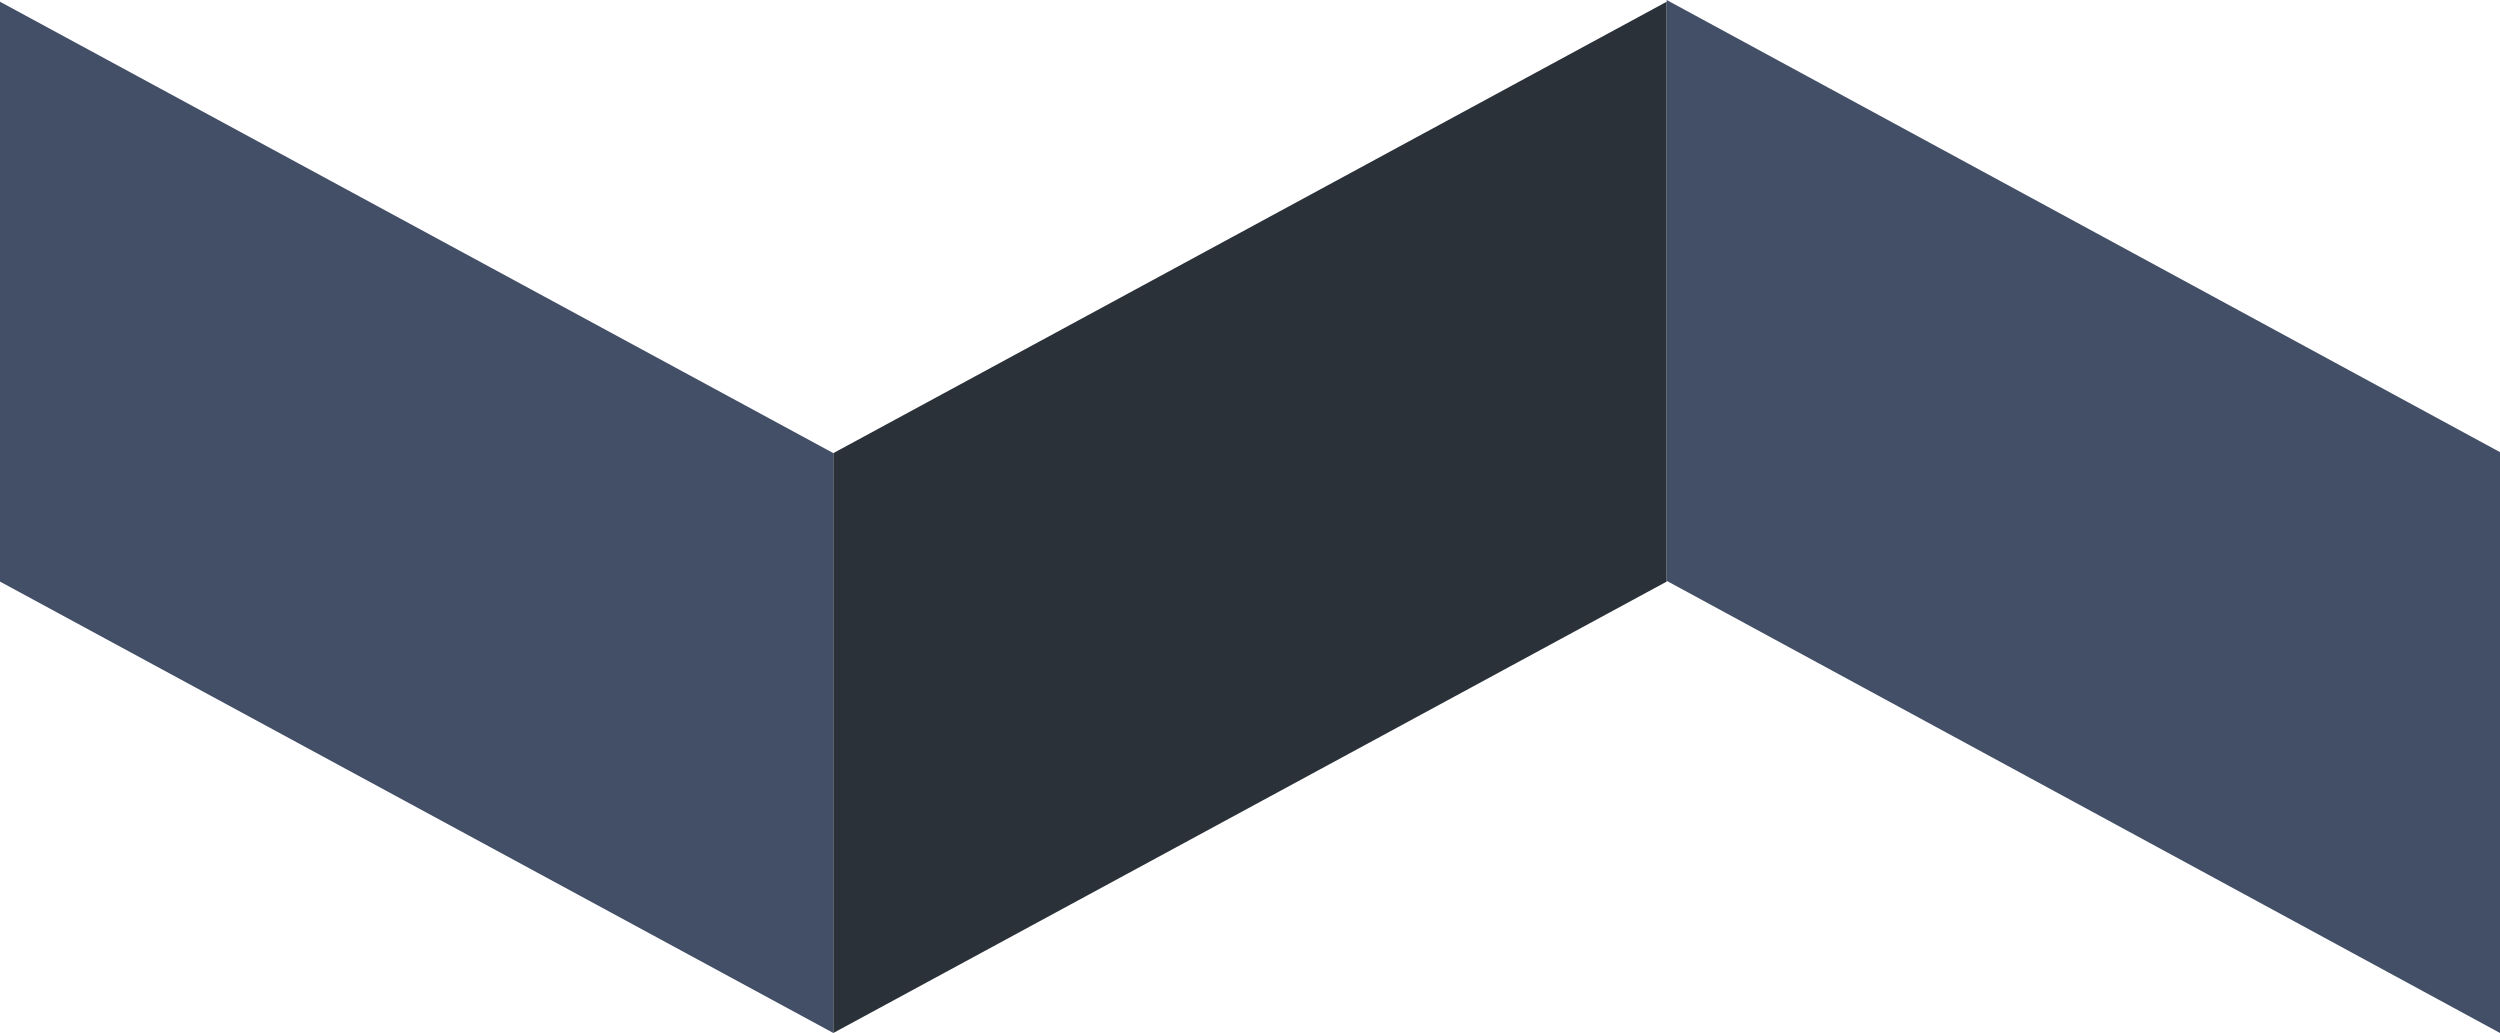 <?xml version="1.0" encoding="UTF-8"?> <svg xmlns="http://www.w3.org/2000/svg" width="1440" height="595" viewBox="0 0 1440 595" fill="none"> <path d="M0 1L480 261V595L0 335V1Z" fill="#434F67"></path> <path d="M960 1L480 261V595L960 335V1Z" fill="#2A3139"></path> <path d="M960 0L1440 260.438V595L960 334.562V0Z" fill="#434F67"></path> </svg> 
